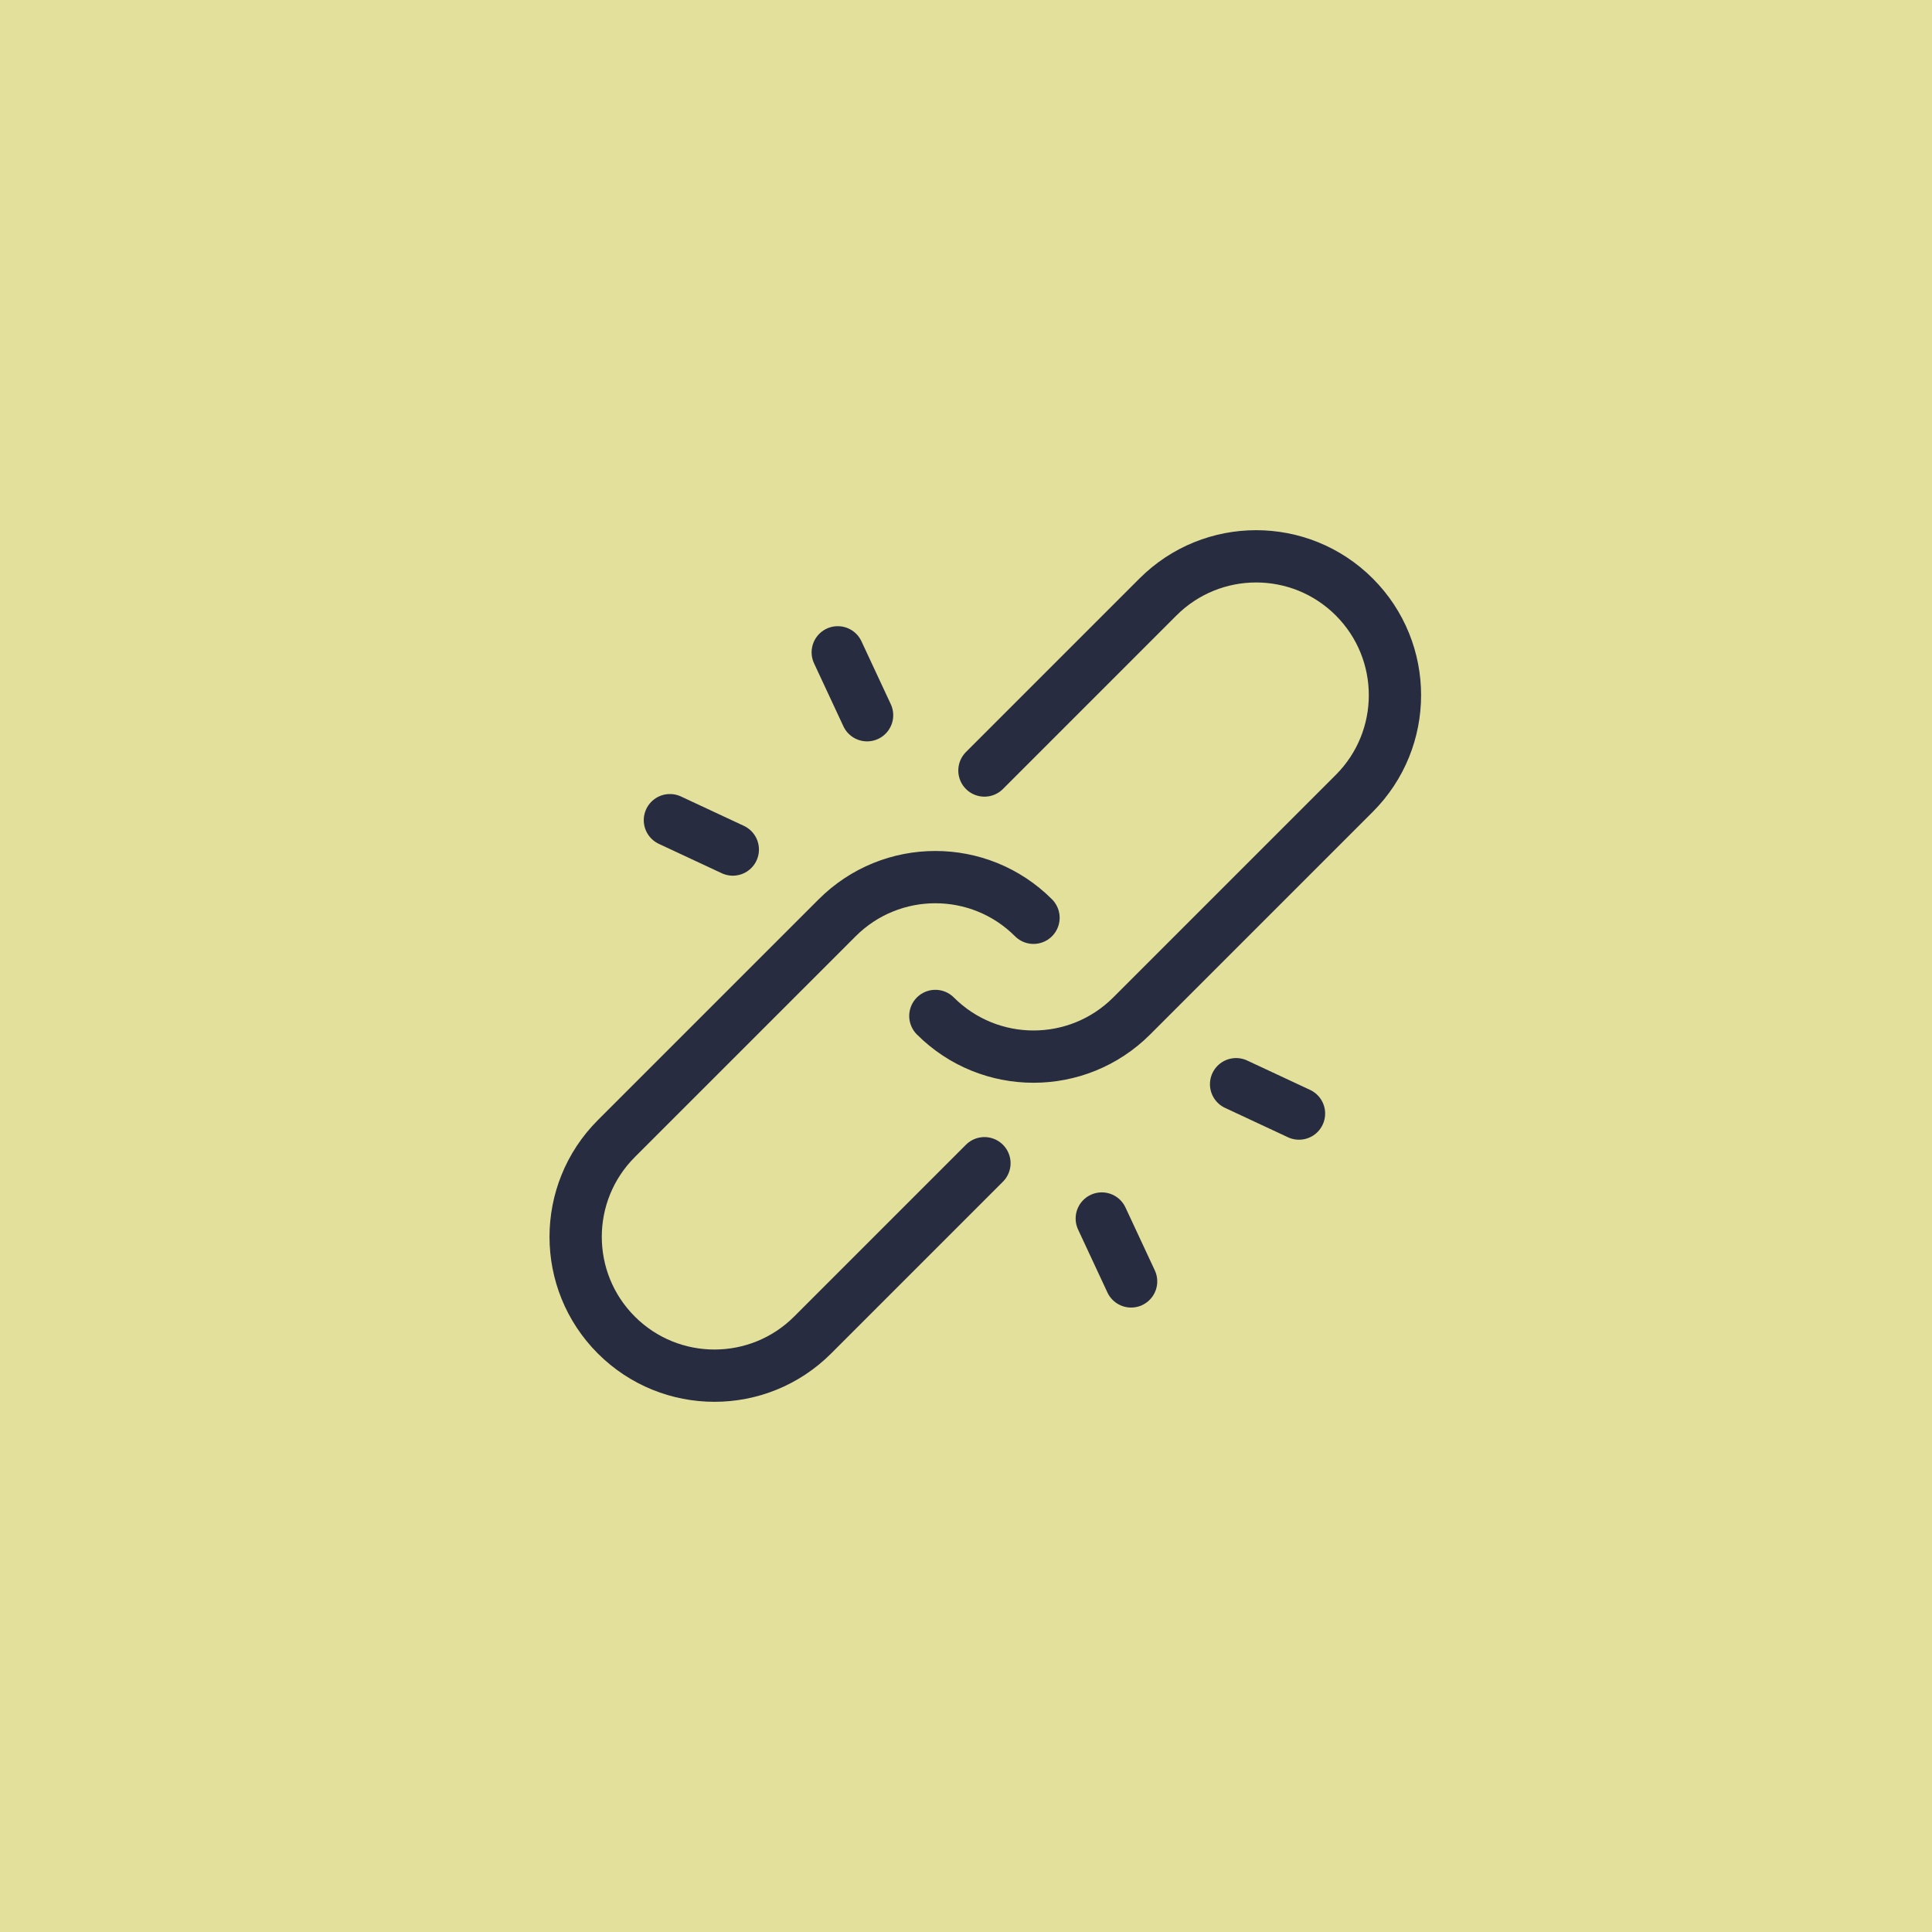 <?xml version="1.0" encoding="UTF-8"?> <svg xmlns="http://www.w3.org/2000/svg" width="50" height="50" viewBox="0 0 50 50" fill="none"><rect width="50" height="50" fill="#E2E09B"></rect><g clip-path="url(#clip0_9_46)"><path d="M25.477 19.941L29.968 15.45C31.371 14.047 33.646 14.047 35.049 15.45C36.452 16.854 36.452 19.128 35.049 20.532L29.288 26.293C27.885 27.696 25.61 27.696 24.207 26.293M25.477 30.104L21.031 34.55C19.628 35.953 17.353 35.953 15.95 34.55C14.547 33.146 14.547 30.872 15.95 29.468L21.666 23.752C23.07 22.349 25.344 22.349 26.747 23.752M17.337 21.226L18.965 21.986M31.99 28.059L33.618 28.819M21.681 16.882L22.44 18.51M28.514 31.535L29.273 33.163" stroke="#272C41" stroke-width="1.353" stroke-miterlimit="10" stroke-linecap="round" stroke-linejoin="round"></path></g><defs><clipPath id="clip0_9_46"><rect width="23" height="23" fill="white" transform="translate(14 13.5)"></rect></clipPath></defs></svg> 